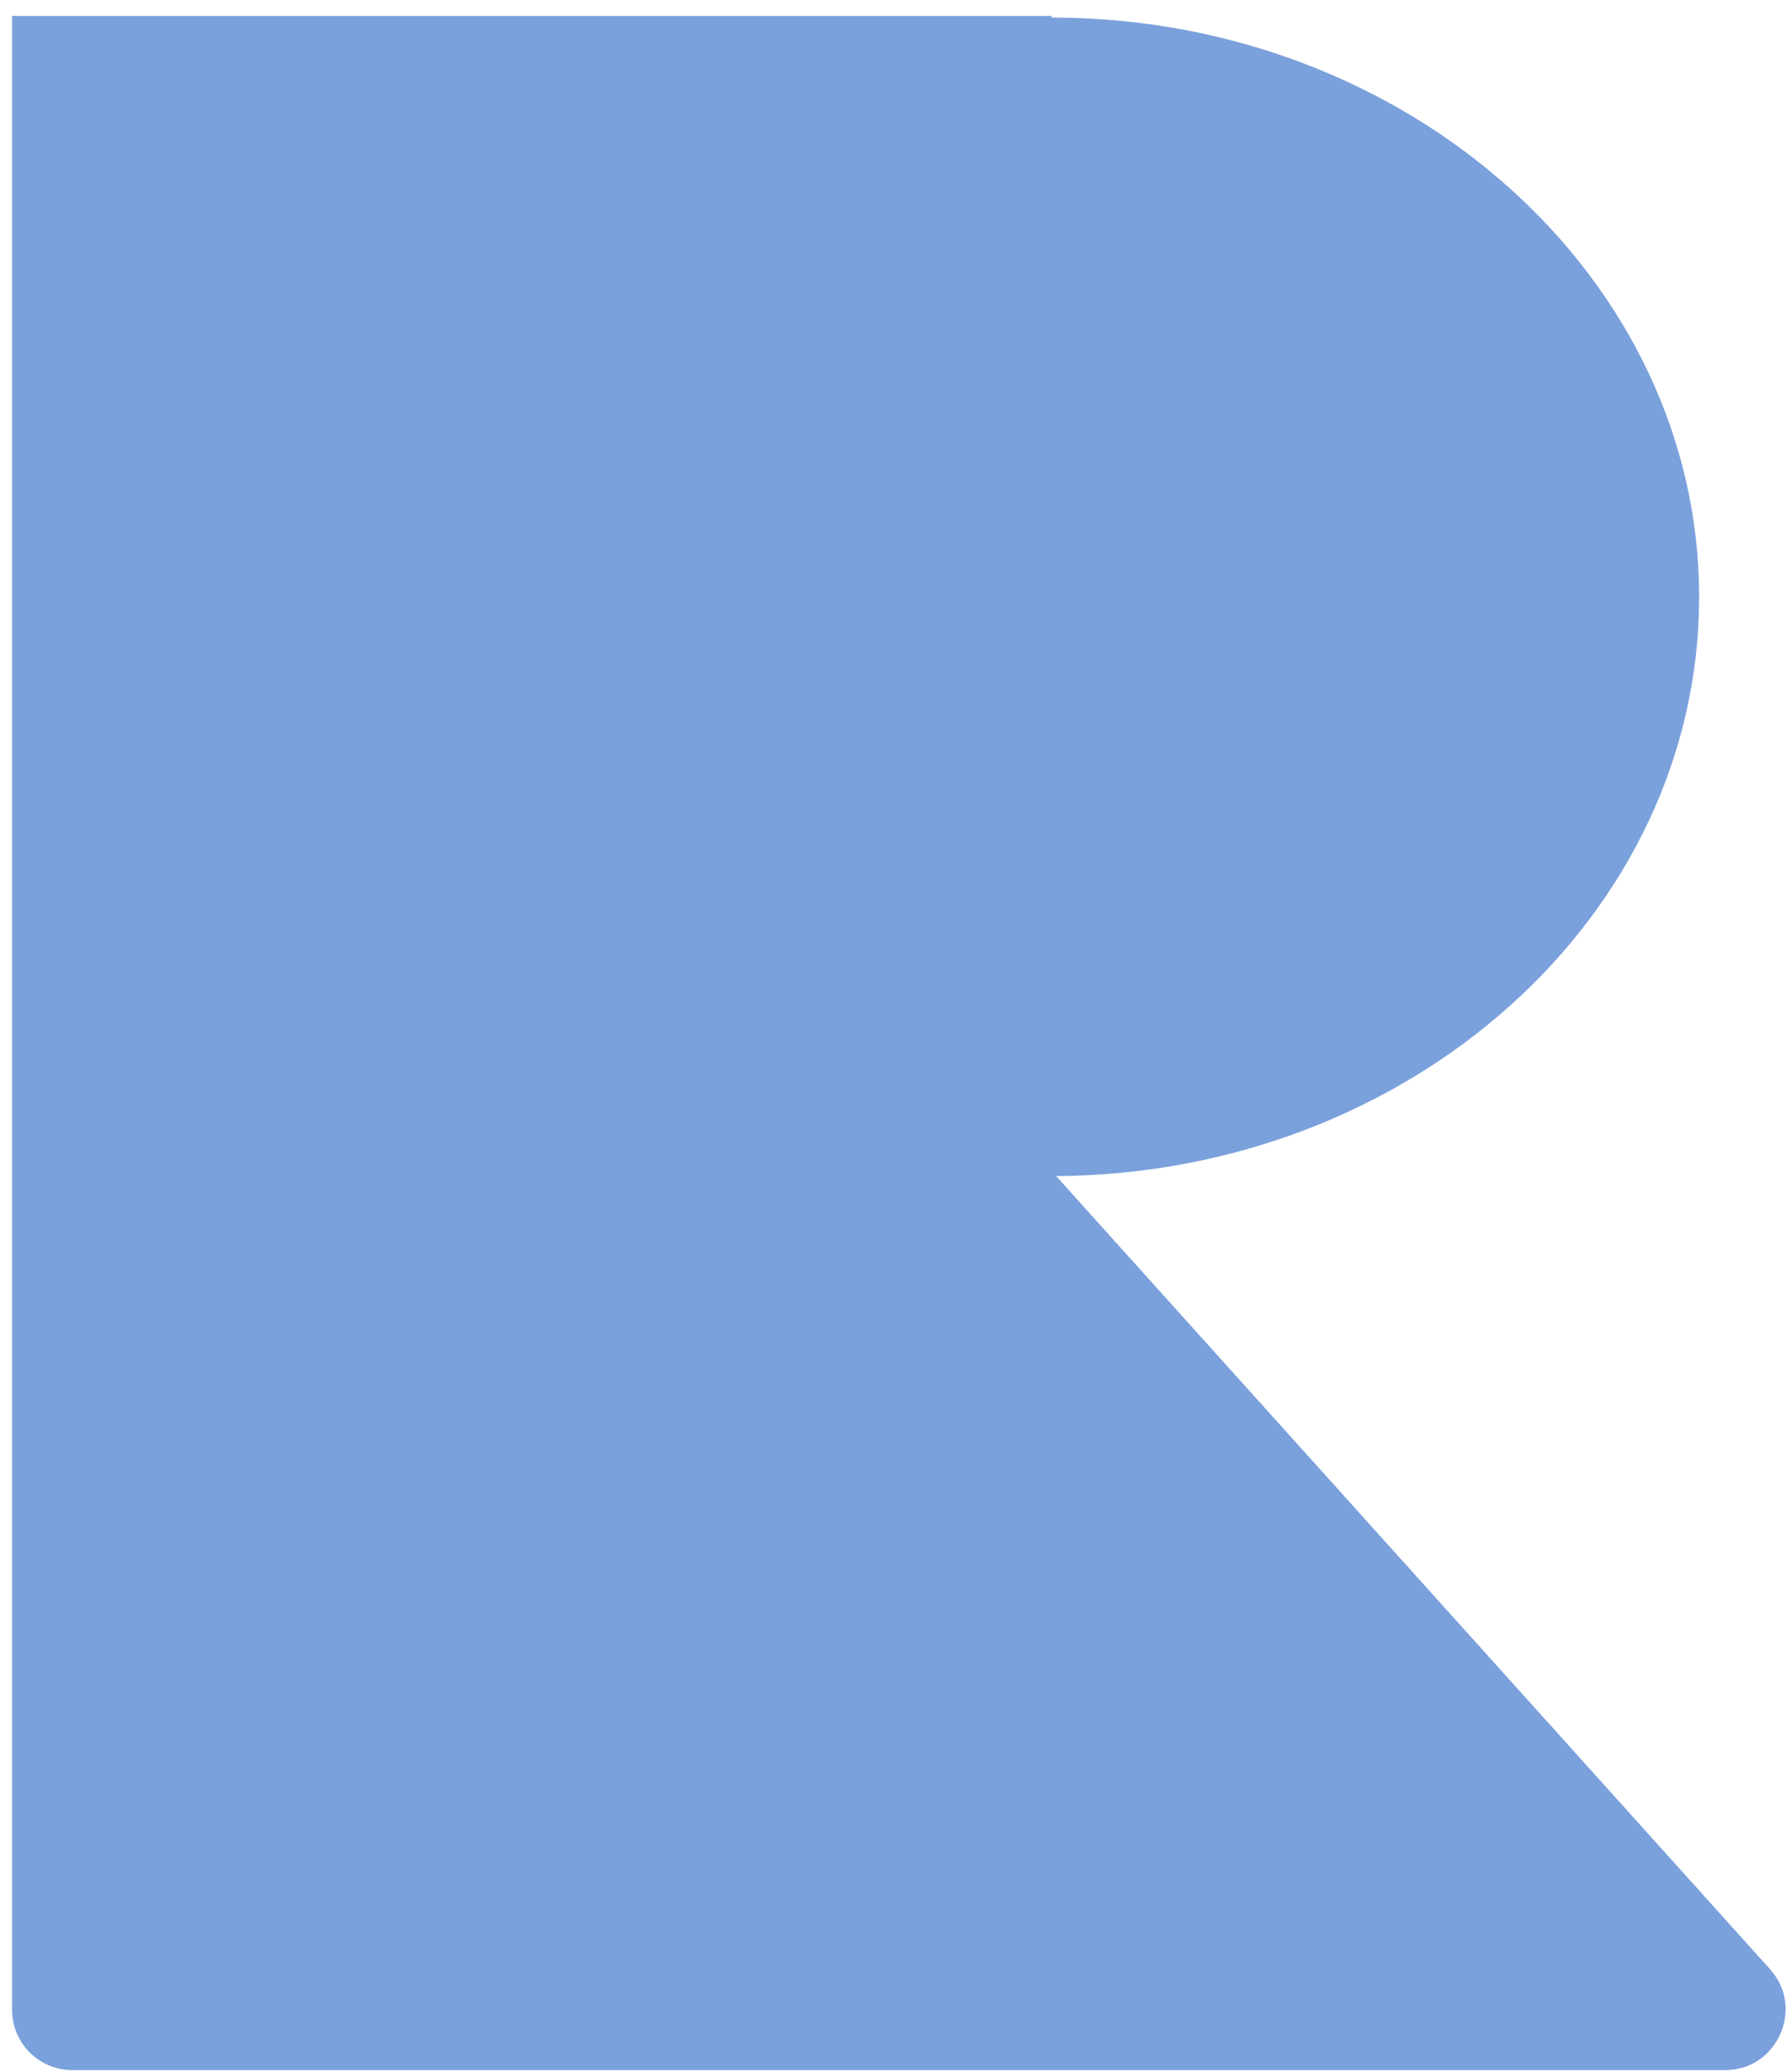 <svg xmlns="http://www.w3.org/2000/svg" width="90" height="104" viewBox="0 0 90 104" fill="none"><path d="M88.9 98.895L53.045 59.063C70.898 58.947 85.336 45.945 85.336 29.973C85.336 14 70.766 0.882 52.814 0.882V0.8H0.606V100.925C0.606 102.608 1.959 103.961 3.643 103.961H86.64C89.263 103.961 90.65 100.842 88.9 98.895Z" fill="#7BA1DC"></path></svg>